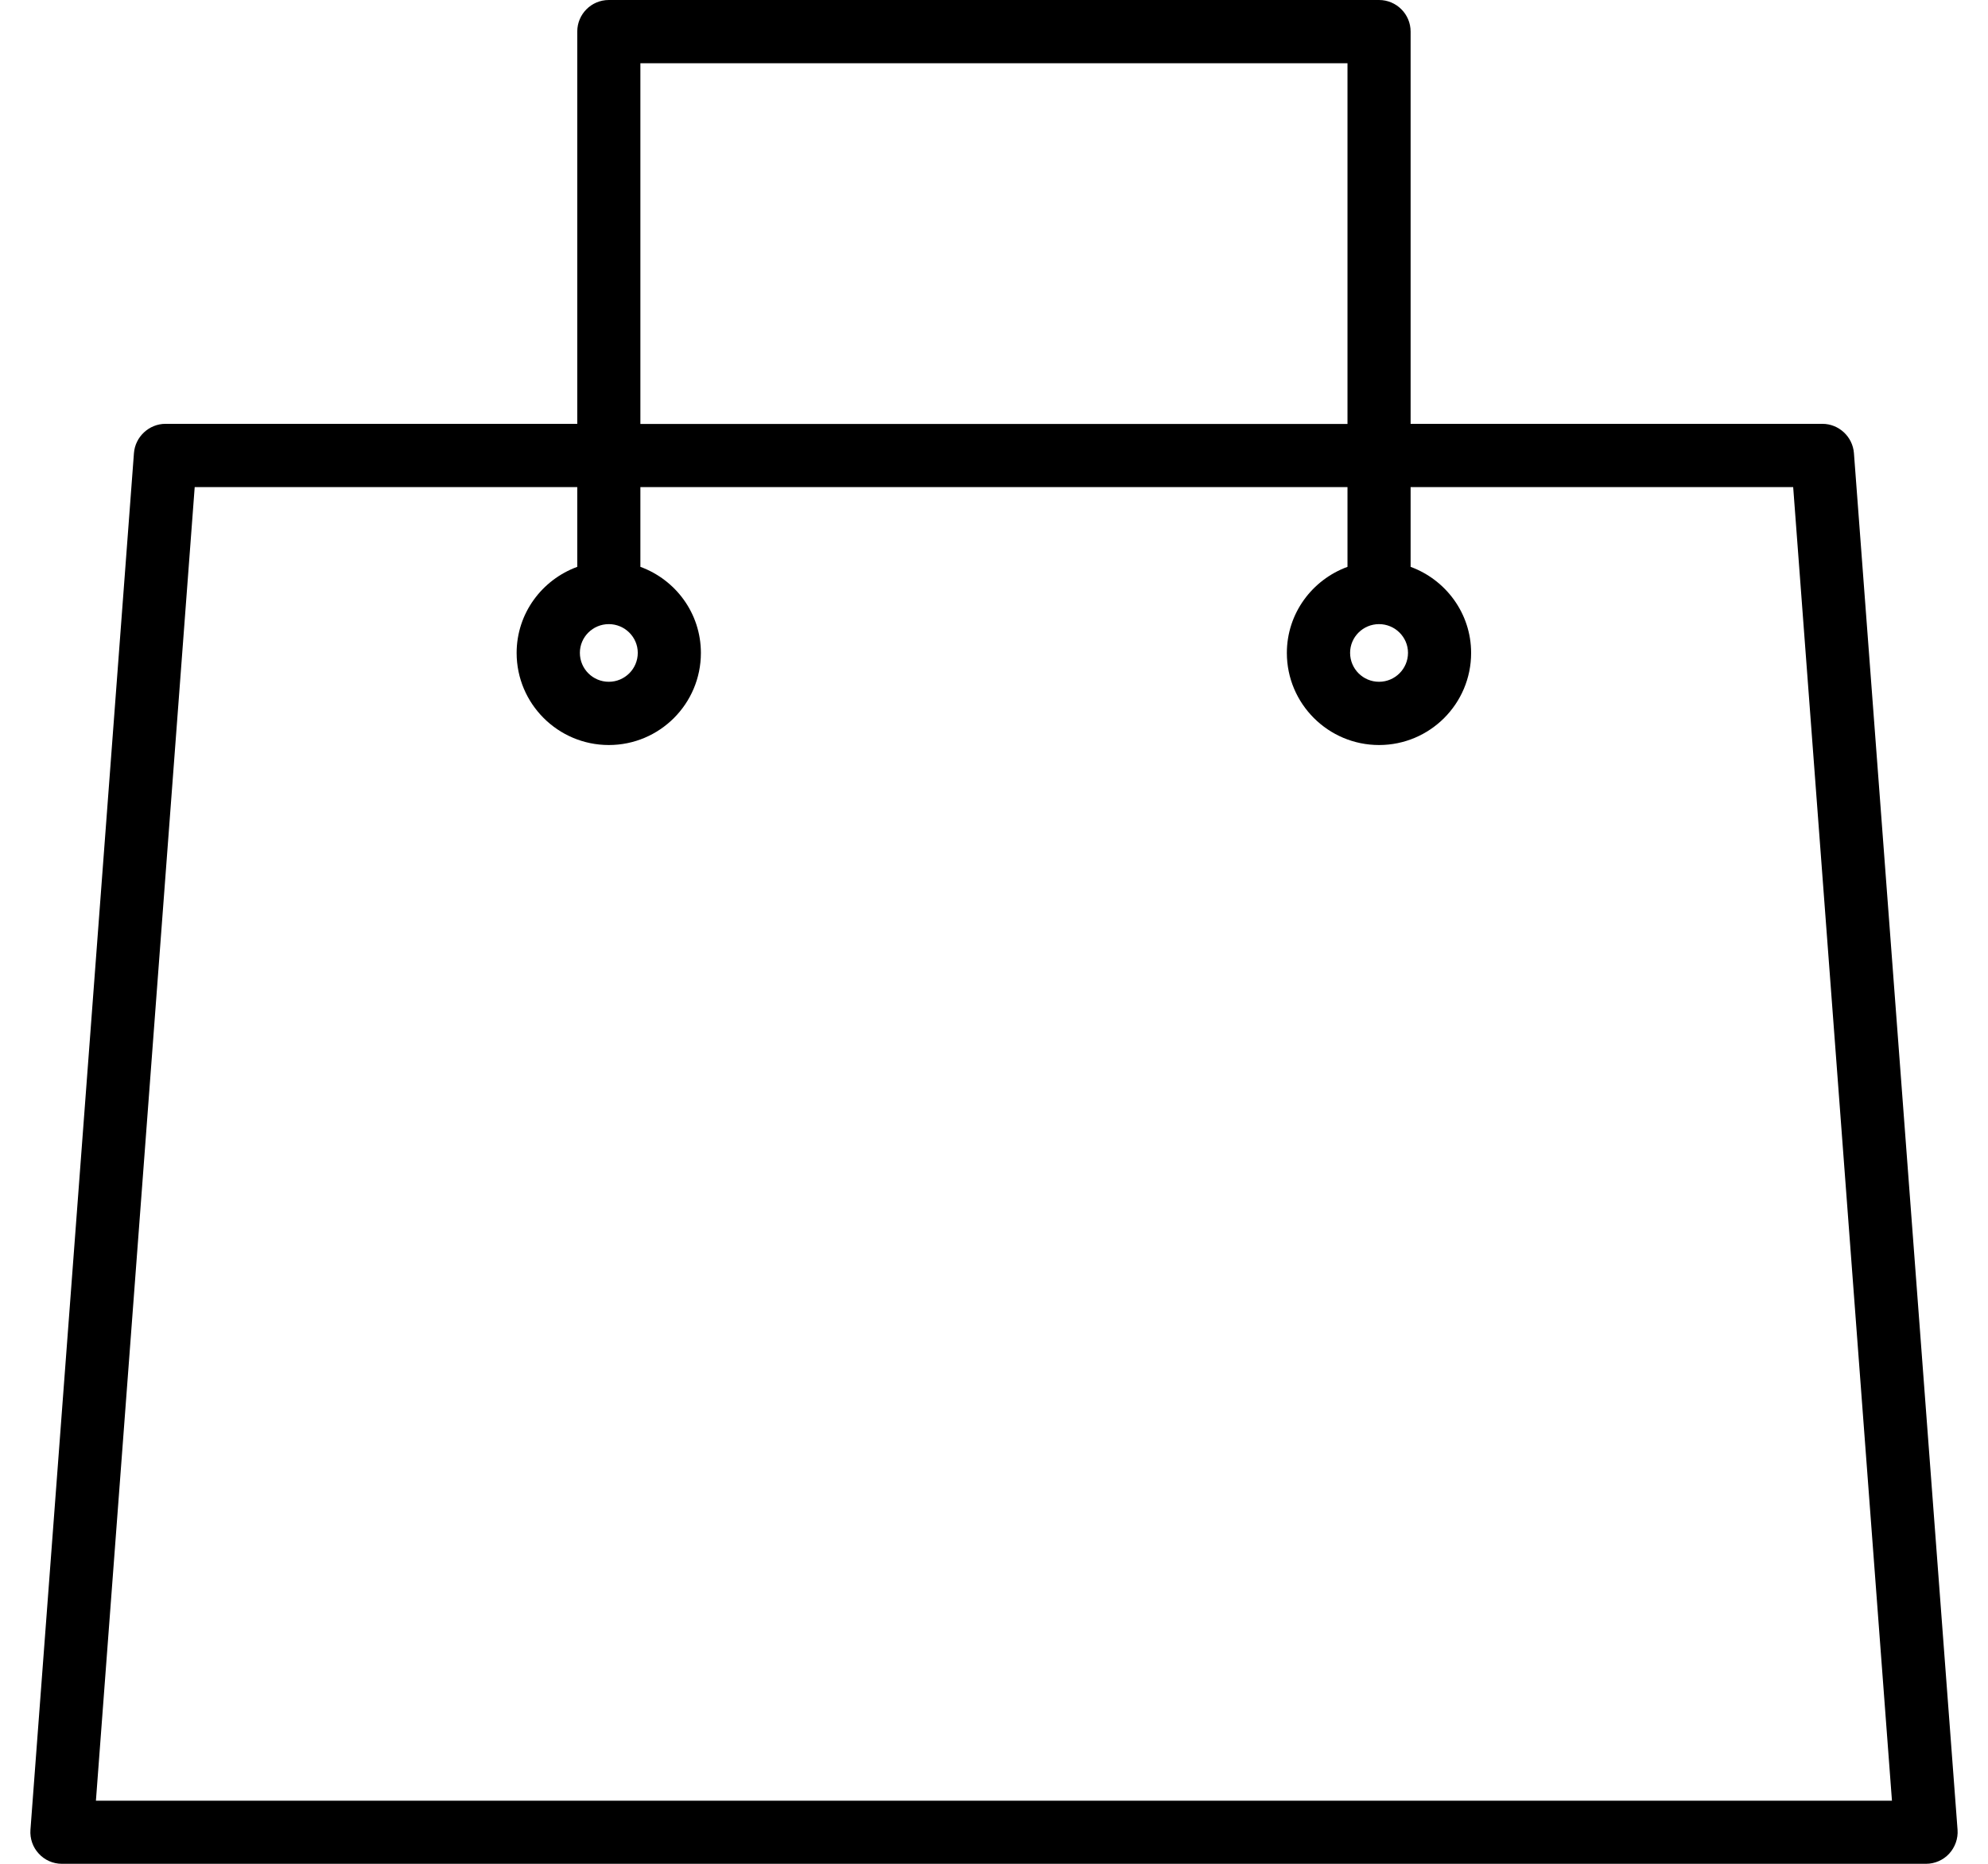 <?xml version="1.0" encoding="UTF-8"?> <svg xmlns="http://www.w3.org/2000/svg" width="16" height="15" viewBox="0 0 16 15" fill="none"><path d="M14.667 3.411H11.353V0.254C11.353 0.114 11.239 0 11.099 0H4.9C4.759 0 4.646 0.114 4.646 0.254V3.411H1.332C1.2 3.411 1.088 3.515 1.078 3.647L0.245 14.727C0.24 14.797 0.264 14.867 0.312 14.918C0.359 14.97 0.427 15 0.498 15H15.501C15.572 15 15.64 14.97 15.687 14.919C15.735 14.867 15.76 14.797 15.755 14.727L14.921 3.647C14.911 3.515 14.8 3.411 14.667 3.411ZM11.099 5.023C11.227 5.023 11.332 5.127 11.332 5.254C11.332 5.383 11.227 5.487 11.099 5.487C10.97 5.487 10.866 5.383 10.866 5.254C10.866 5.127 10.97 5.023 11.099 5.023ZM5.154 0.509H10.845V3.412H5.154V0.509ZM4.9 5.023C5.028 5.023 5.133 5.127 5.133 5.254C5.133 5.383 5.028 5.487 4.9 5.487C4.771 5.487 4.667 5.383 4.667 5.254C4.667 5.127 4.771 5.023 4.9 5.023ZM0.772 14.492L1.567 3.92H4.646V4.562C4.362 4.666 4.158 4.936 4.158 5.255C4.158 5.664 4.491 5.996 4.9 5.996C5.309 5.996 5.641 5.664 5.641 5.255C5.641 4.936 5.438 4.666 5.154 4.562V3.92H10.845V4.562C10.561 4.666 10.357 4.936 10.357 5.255C10.357 5.664 10.69 5.996 11.099 5.996C11.508 5.996 11.84 5.664 11.84 5.255C11.84 4.936 11.636 4.666 11.353 4.562V3.92H14.432L15.227 14.492H0.772Z" fill="black"></path></svg> 